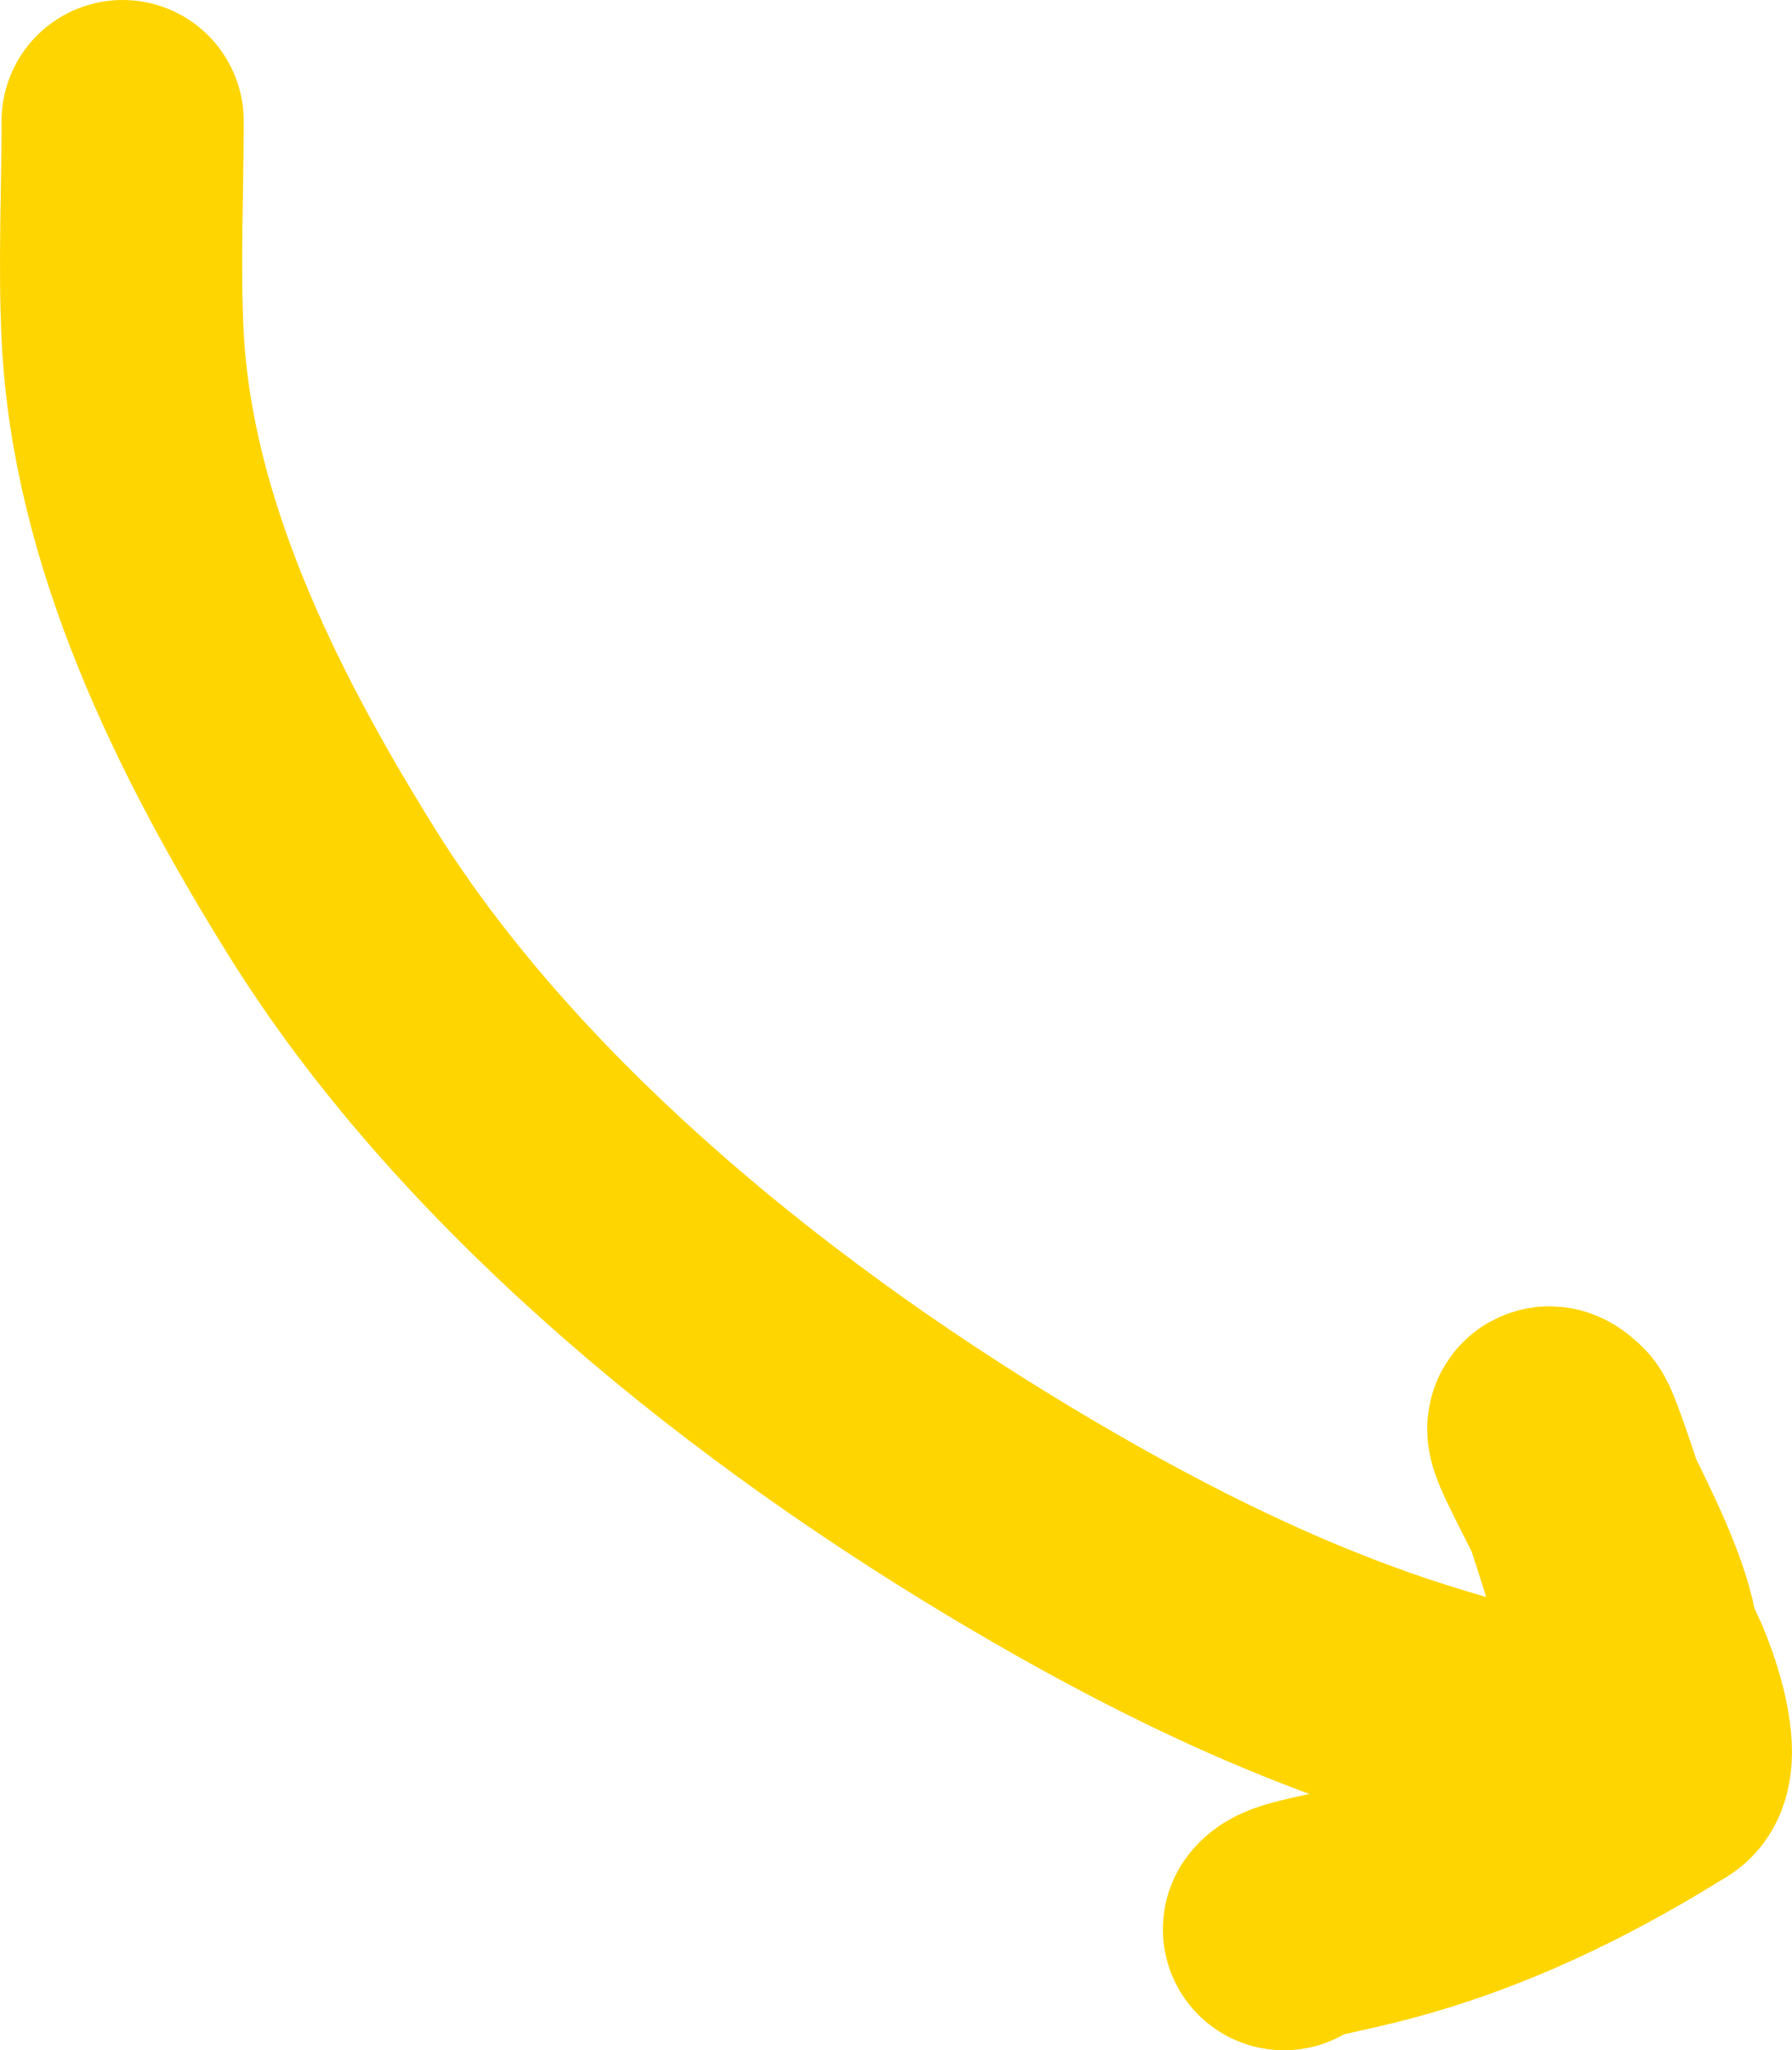 <svg width="222" height="254" viewBox="0 0 222 254" fill="none" xmlns="http://www.w3.org/2000/svg">
<path d="M15.191 15C15.191 23.834 14.761 32.724 15.191 41.55C16.364 65.58 27.672 88.971 41.197 110.661C59.571 140.127 91.022 166.813 125.131 187.292C140.078 196.267 156.789 204.989 174.65 210.652C181.231 212.739 187.519 214.516 194.66 215.039C196.24 215.155 203.623 218.166 205.171 217.033C205.768 216.597 194.144 178.669 192.94 177.537C187.61 172.522 202.873 195.839 202.873 204.307C204.415 205.641 209.22 218.555 205.794 219.882C176.933 237.907 160.887 236.332 159.064 239" stroke="#FFD500" stroke-width="30" stroke-linecap="round"/>
</svg>
